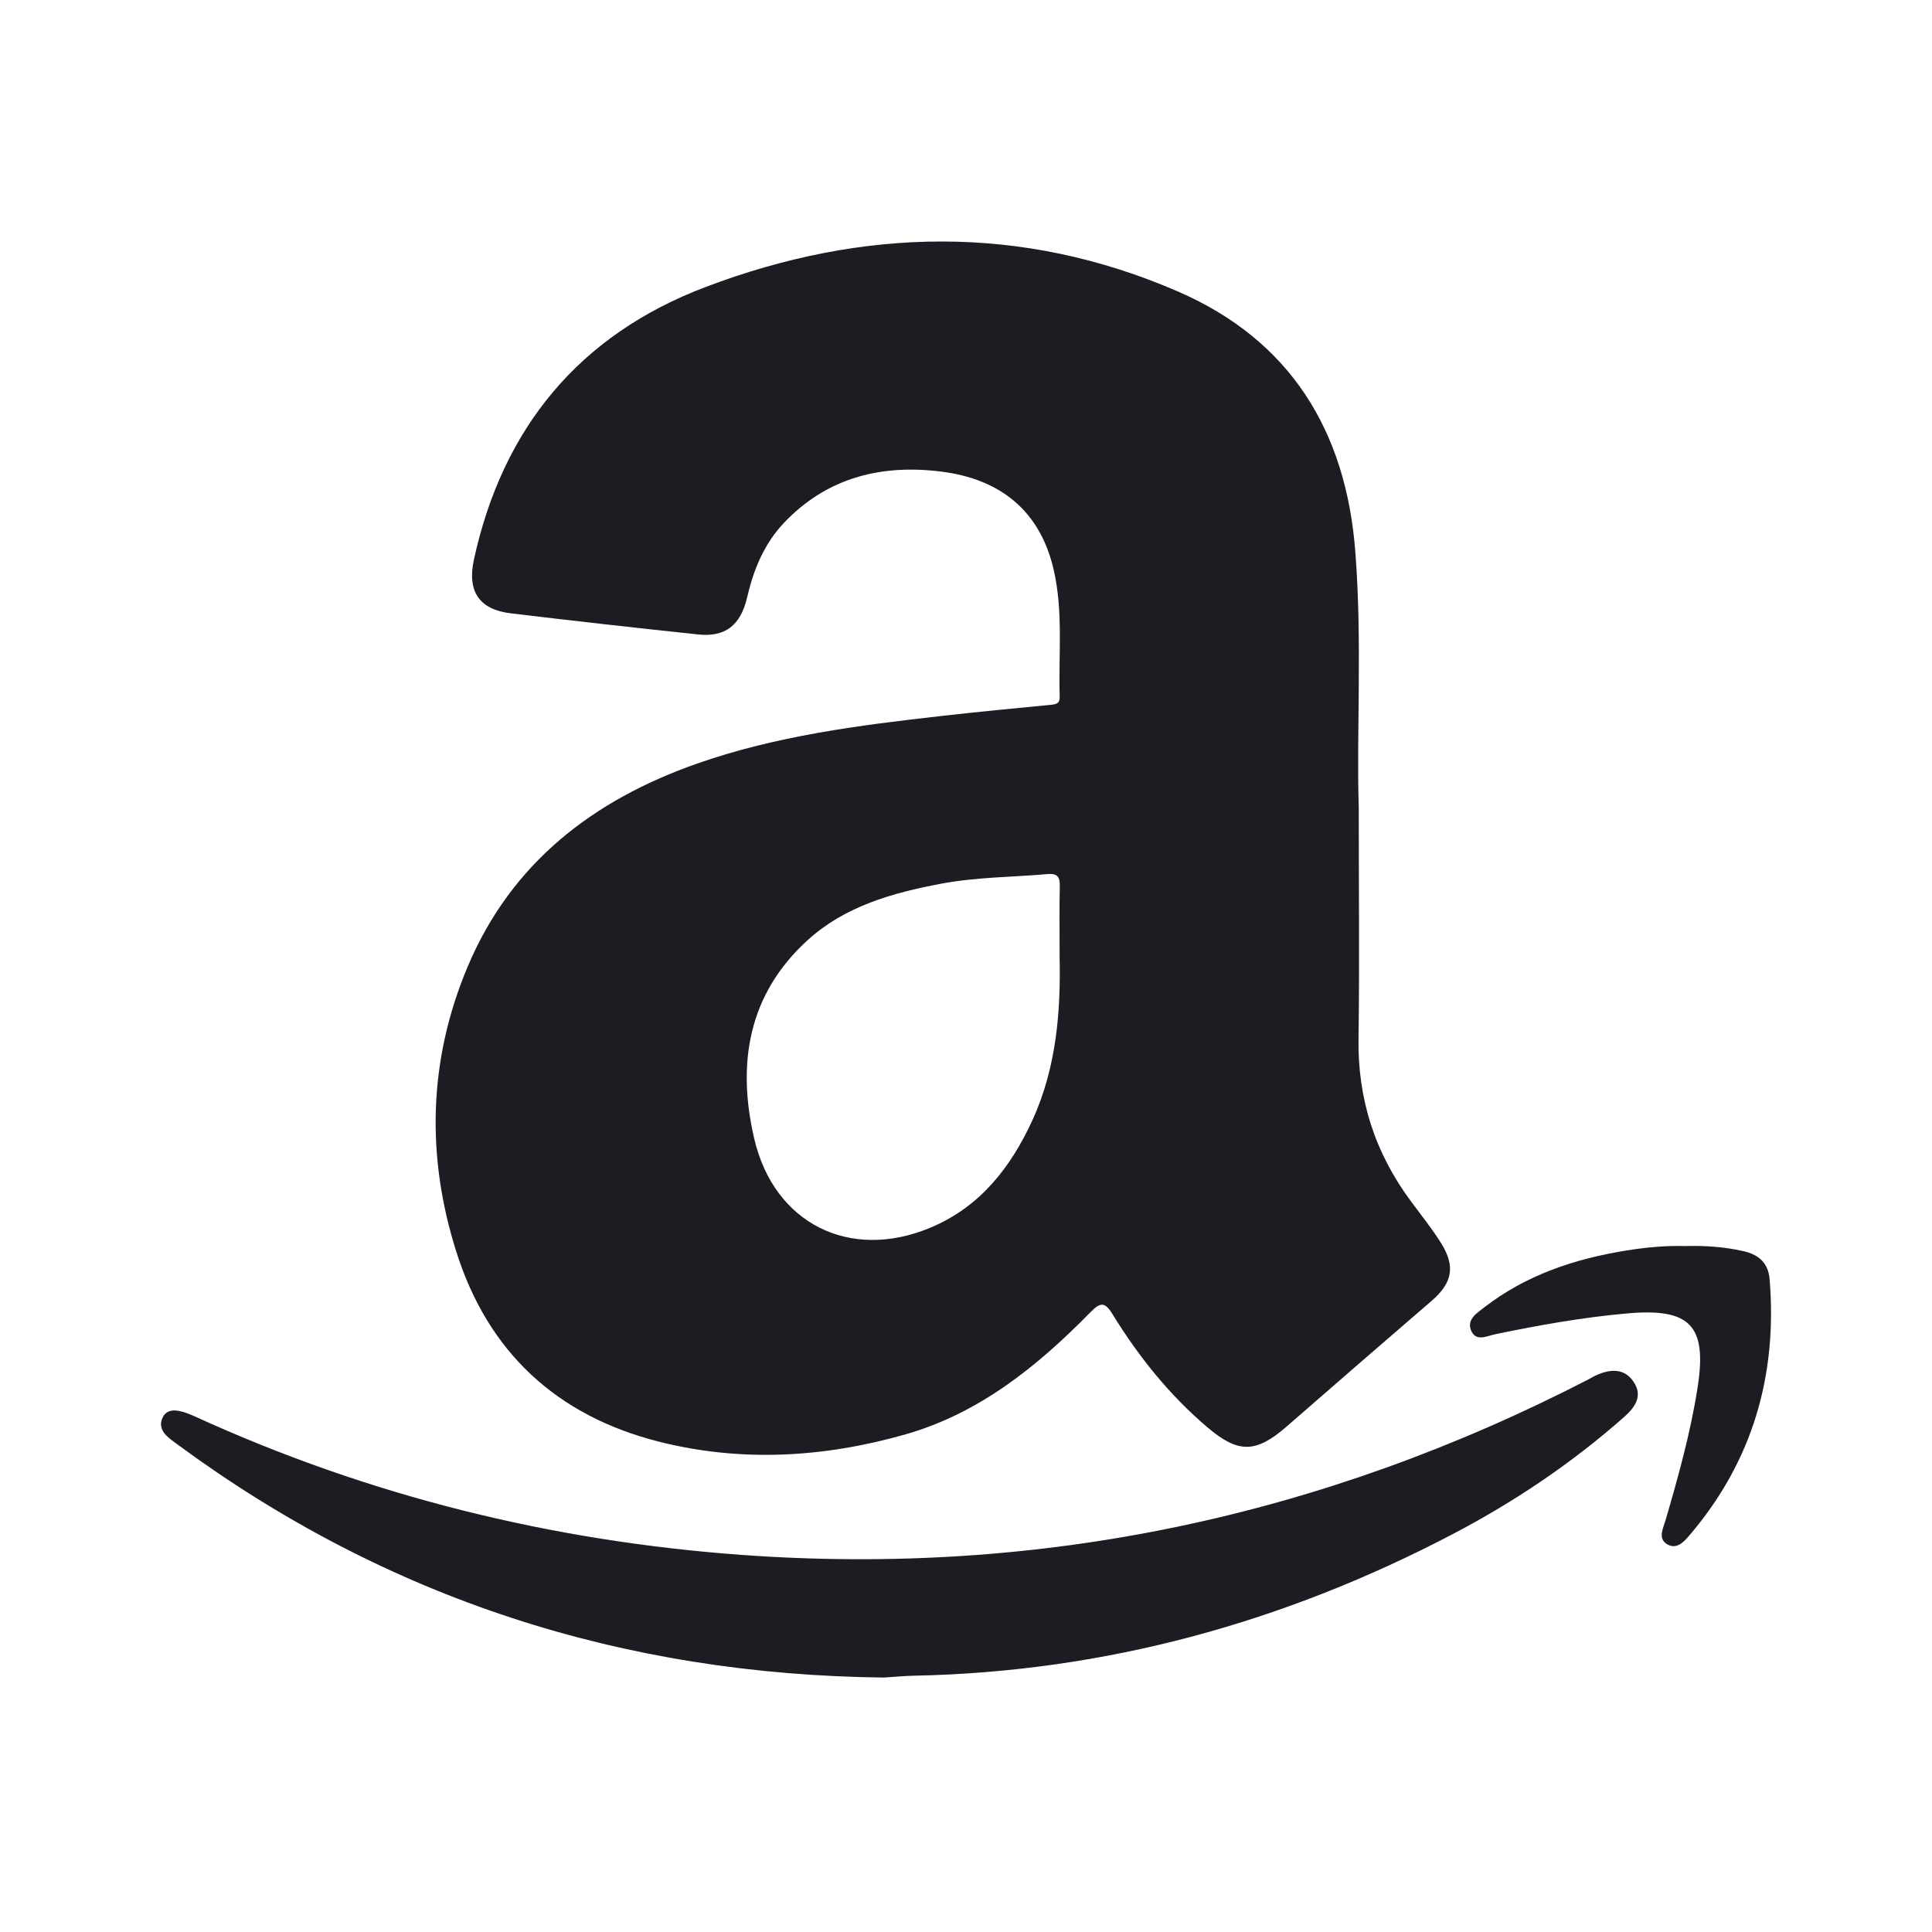       <svg xmlns="http://www.w3.org/2000/svg" width="24" height="24" viewbox="0 0 24 24">        <path fill="#1B1D22" fill-rule="evenodd" d="M10.98,20.839 C7.746,20.804 4.813,19.865 2.204,17.943 C2.155,17.907 2.104,17.872 2.063,17.829 C1.999,17.764 1.979,17.683 2.025,17.6 C2.067,17.522 2.146,17.512 2.223,17.527 C2.289,17.54 2.353,17.565 2.415,17.593 C4.578,18.582 6.849,19.144 9.22,19.316 C12.93,19.584 16.428,18.839 19.729,17.137 C19.762,17.12 19.794,17.099 19.829,17.084 C20.004,17.005 20.179,16.993 20.295,17.168 C20.41,17.342 20.311,17.482 20.176,17.602 C19.526,18.176 18.81,18.658 18.043,19.059 C15.952,20.154 13.732,20.767 11.365,20.816 C11.236,20.818 11.108,20.831 10.98,20.839 L10.98,20.839 Z M21.656,15.542 C21.844,15.584 21.966,15.685 21.983,15.892 C22.08,17.085 21.772,18.151 20.99,19.069 C20.92,19.151 20.825,19.259 20.703,19.179 C20.594,19.106 20.66,18.987 20.689,18.888 C20.848,18.344 21,17.799 21.088,17.237 C21.208,16.468 21,16.245 20.21,16.316 C19.659,16.365 19.116,16.462 18.576,16.574 C18.473,16.595 18.334,16.673 18.274,16.527 C18.219,16.39 18.345,16.312 18.44,16.239 C18.963,15.835 19.568,15.636 20.211,15.533 C20.45,15.495 20.691,15.472 20.934,15.479 C21.177,15.472 21.418,15.488 21.656,15.542 Z M14.635,3.622 C16.028,4.227 16.72,5.351 16.836,6.85 C16.924,7.978 16.849,9.108 16.879,10.029 C16.879,11.123 16.889,12.01 16.876,12.897 C16.864,13.652 17.081,14.325 17.531,14.928 C17.657,15.098 17.79,15.264 17.902,15.443 C18.083,15.733 18.041,15.937 17.786,16.158 C17.184,16.677 16.583,17.197 15.984,17.72 C15.599,18.056 15.38,18.055 14.997,17.729 C14.524,17.327 14.143,16.85 13.82,16.325 C13.727,16.175 13.673,16.171 13.547,16.3 C12.89,16.97 12.168,17.556 11.246,17.819 C10.233,18.107 9.205,18.168 8.178,17.907 C6.915,17.585 6.063,16.796 5.67,15.554 C5.291,14.362 5.322,13.165 5.81,12.007 C6.353,10.719 7.368,9.939 8.658,9.486 C9.641,9.141 10.668,9.01 11.696,8.894 C12.147,8.843 12.599,8.799 13.051,8.756 C13.12,8.749 13.166,8.74 13.164,8.656 C13.148,8.128 13.21,7.595 13.088,7.072 C12.917,6.338 12.419,5.953 11.705,5.86 C10.959,5.763 10.275,5.927 9.736,6.498 C9.49,6.759 9.361,7.077 9.281,7.421 C9.2,7.771 9.006,7.918 8.668,7.881 C7.893,7.799 7.119,7.712 6.345,7.619 C5.952,7.572 5.802,7.346 5.887,6.952 C6.244,5.312 7.198,4.16 8.763,3.566 C10.719,2.824 12.695,2.78 14.635,3.622 Z M13.071,10.858 L13.015,10.858 C12.571,10.897 12.124,10.895 11.683,10.979 C11.083,11.093 10.499,11.257 10.037,11.675 C9.291,12.351 9.152,13.216 9.37,14.148 C9.618,15.203 10.559,15.668 11.557,15.251 C12.171,14.995 12.554,14.506 12.824,13.918 C13.135,13.241 13.176,12.518 13.163,11.899 C13.163,11.53 13.159,11.272 13.165,11.014 C13.168,10.903 13.144,10.847 13.015,10.858 Z"></path>      </svg>    